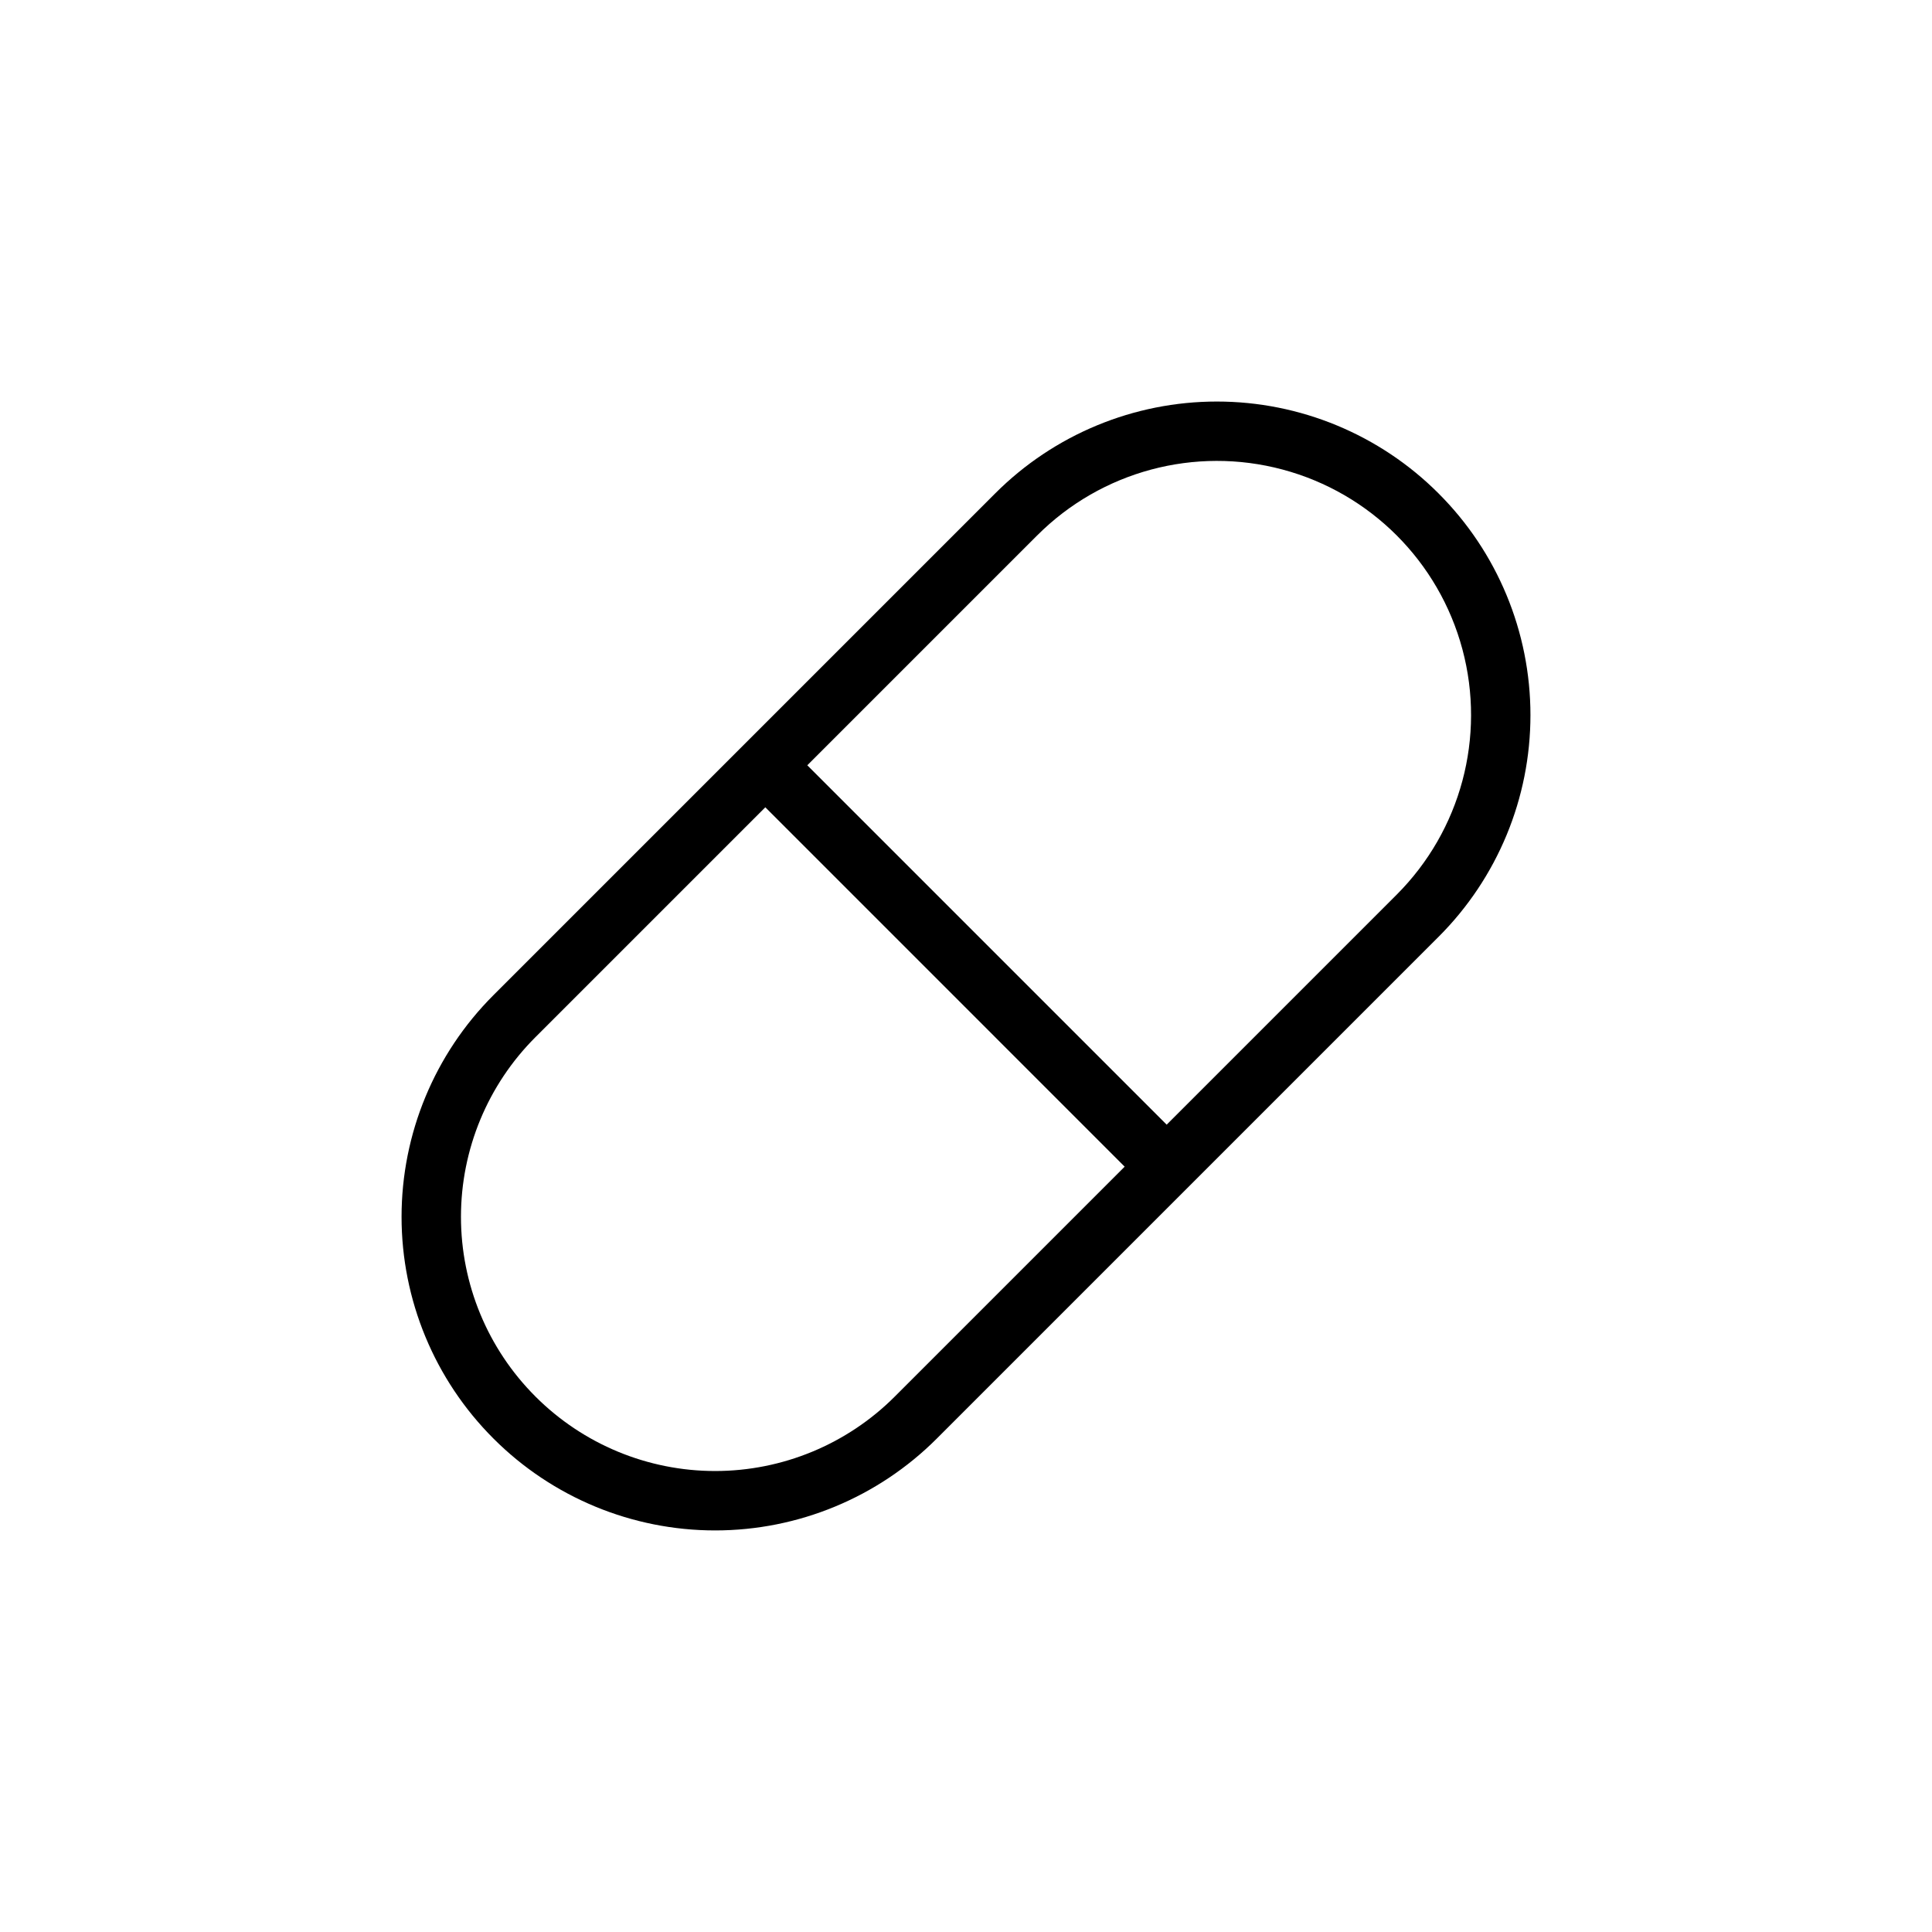 <?xml version="1.0" encoding="UTF-8"?>
<!-- Uploaded to: SVG Repo, www.svgrepo.com, Generator: SVG Repo Mixer Tools -->
<svg fill="#000000" width="800px" height="800px" version="1.1" viewBox="144 144 512 512" xmlns="http://www.w3.org/2000/svg">
 <path d="m525.21 274.74c-15.574-15.578-36.699-24.328-58.727-24.328-22.027 0-43.152 8.75-58.727 24.328l-133.01 133.01c-15.578 15.574-24.328 36.699-24.328 58.727 0 22.027 8.75 43.152 24.328 58.727l0.051 0.051-0.004-0.004c15.574 15.578 36.699 24.328 58.727 24.328s43.152-8.75 58.727-24.328l133.01-133.01c15.586-15.582 24.34-36.723 24.328-58.762-0.008-22.039-8.777-43.168-24.375-58.738zm-144.1 239.38c-12.621 12.621-29.742 19.715-47.594 19.715s-34.969-7.094-47.594-19.715l-0.051-0.051h0.004c-12.625-12.621-19.715-29.742-19.715-47.594 0-17.852 7.09-34.973 19.715-47.594l60.941-60.941 95.234 95.238zm133.01-133.01-60.938 60.938-95.238-95.238 60.941-60.941v0.004c17.012-17.016 41.809-23.66 65.047-17.43 23.242 6.227 41.395 24.379 47.621 47.617 6.227 23.238-0.418 48.035-17.43 65.047z"/>
</svg>